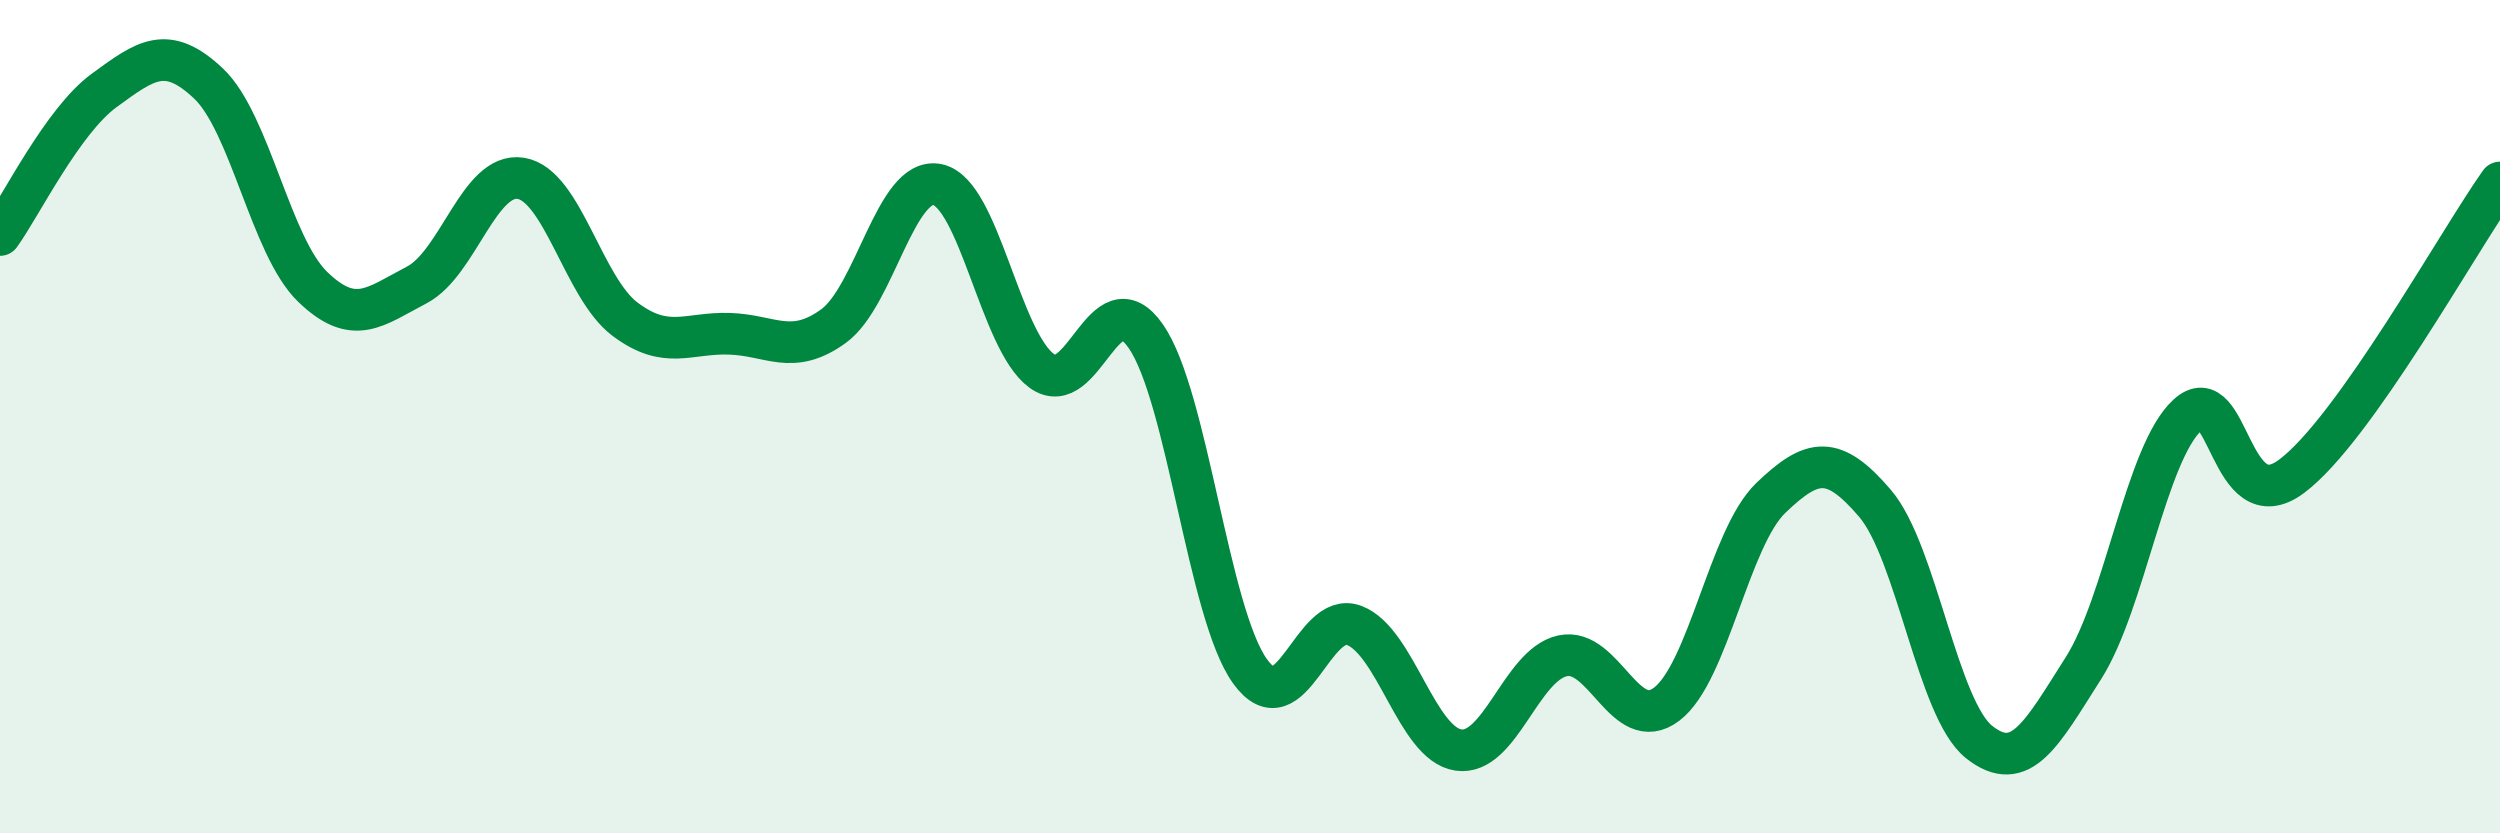 
    <svg width="60" height="20" viewBox="0 0 60 20" xmlns="http://www.w3.org/2000/svg">
      <path
        d="M 0,5.64 C 0.5,4.95 1.5,2.9 2.5,2.17 C 3.5,1.44 4,1.06 5,2 C 6,2.94 6.5,5.91 7.5,6.88 C 8.5,7.85 9,7.36 10,6.84 C 11,6.32 11.5,4.12 12.5,4.28 C 13.5,4.44 14,6.91 15,7.66 C 16,8.41 16.5,7.98 17.5,8.01 C 18.5,8.04 19,8.55 20,7.83 C 21,7.11 21.5,4.22 22.5,4.43 C 23.5,4.64 24,8.17 25,8.9 C 26,9.63 26.5,6.63 27.5,8.07 C 28.5,9.51 29,14.72 30,16.11 C 31,17.5 31.5,14.63 32.5,15.01 C 33.5,15.39 34,17.85 35,18 C 36,18.15 36.5,15.96 37.5,15.74 C 38.5,15.52 39,17.66 40,16.9 C 41,16.14 41.5,12.91 42.5,11.95 C 43.5,10.99 44,10.91 45,12.08 C 46,13.25 46.5,17.02 47.5,17.81 C 48.5,18.6 49,17.61 50,16.04 C 51,14.47 51.5,10.88 52.5,9.96 C 53.5,9.04 53.5,12.55 55,11.43 C 56.5,10.31 59,5.79 60,4.38L60 20L0 20Z"
        fill="#008740"
        opacity="0.1"
        stroke-linecap="round"
        stroke-linejoin="round"
      />
      <path
        d="M 0,5.64 C 0.5,4.95 1.5,2.9 2.5,2.17 C 3.5,1.44 4,1.06 5,2 C 6,2.94 6.5,5.91 7.5,6.88 C 8.5,7.85 9,7.36 10,6.84 C 11,6.32 11.5,4.12 12.5,4.28 C 13.5,4.44 14,6.91 15,7.66 C 16,8.41 16.5,7.98 17.5,8.01 C 18.5,8.04 19,8.55 20,7.83 C 21,7.11 21.5,4.22 22.5,4.43 C 23.5,4.64 24,8.17 25,8.9 C 26,9.63 26.5,6.63 27.5,8.07 C 28.5,9.51 29,14.72 30,16.11 C 31,17.5 31.5,14.63 32.5,15.01 C 33.5,15.39 34,17.85 35,18 C 36,18.15 36.5,15.96 37.5,15.74 C 38.5,15.52 39,17.66 40,16.9 C 41,16.14 41.5,12.91 42.5,11.95 C 43.5,10.99 44,10.91 45,12.08 C 46,13.25 46.5,17.02 47.5,17.81 C 48.5,18.6 49,17.61 50,16.04 C 51,14.47 51.5,10.88 52.5,9.96 C 53.5,9.04 53.5,12.55 55,11.43 C 56.5,10.31 59,5.79 60,4.38"
        stroke="#008740"
        stroke-width="1"
        fill="none"
        stroke-linecap="round"
        stroke-linejoin="round"
      />
    </svg>
  